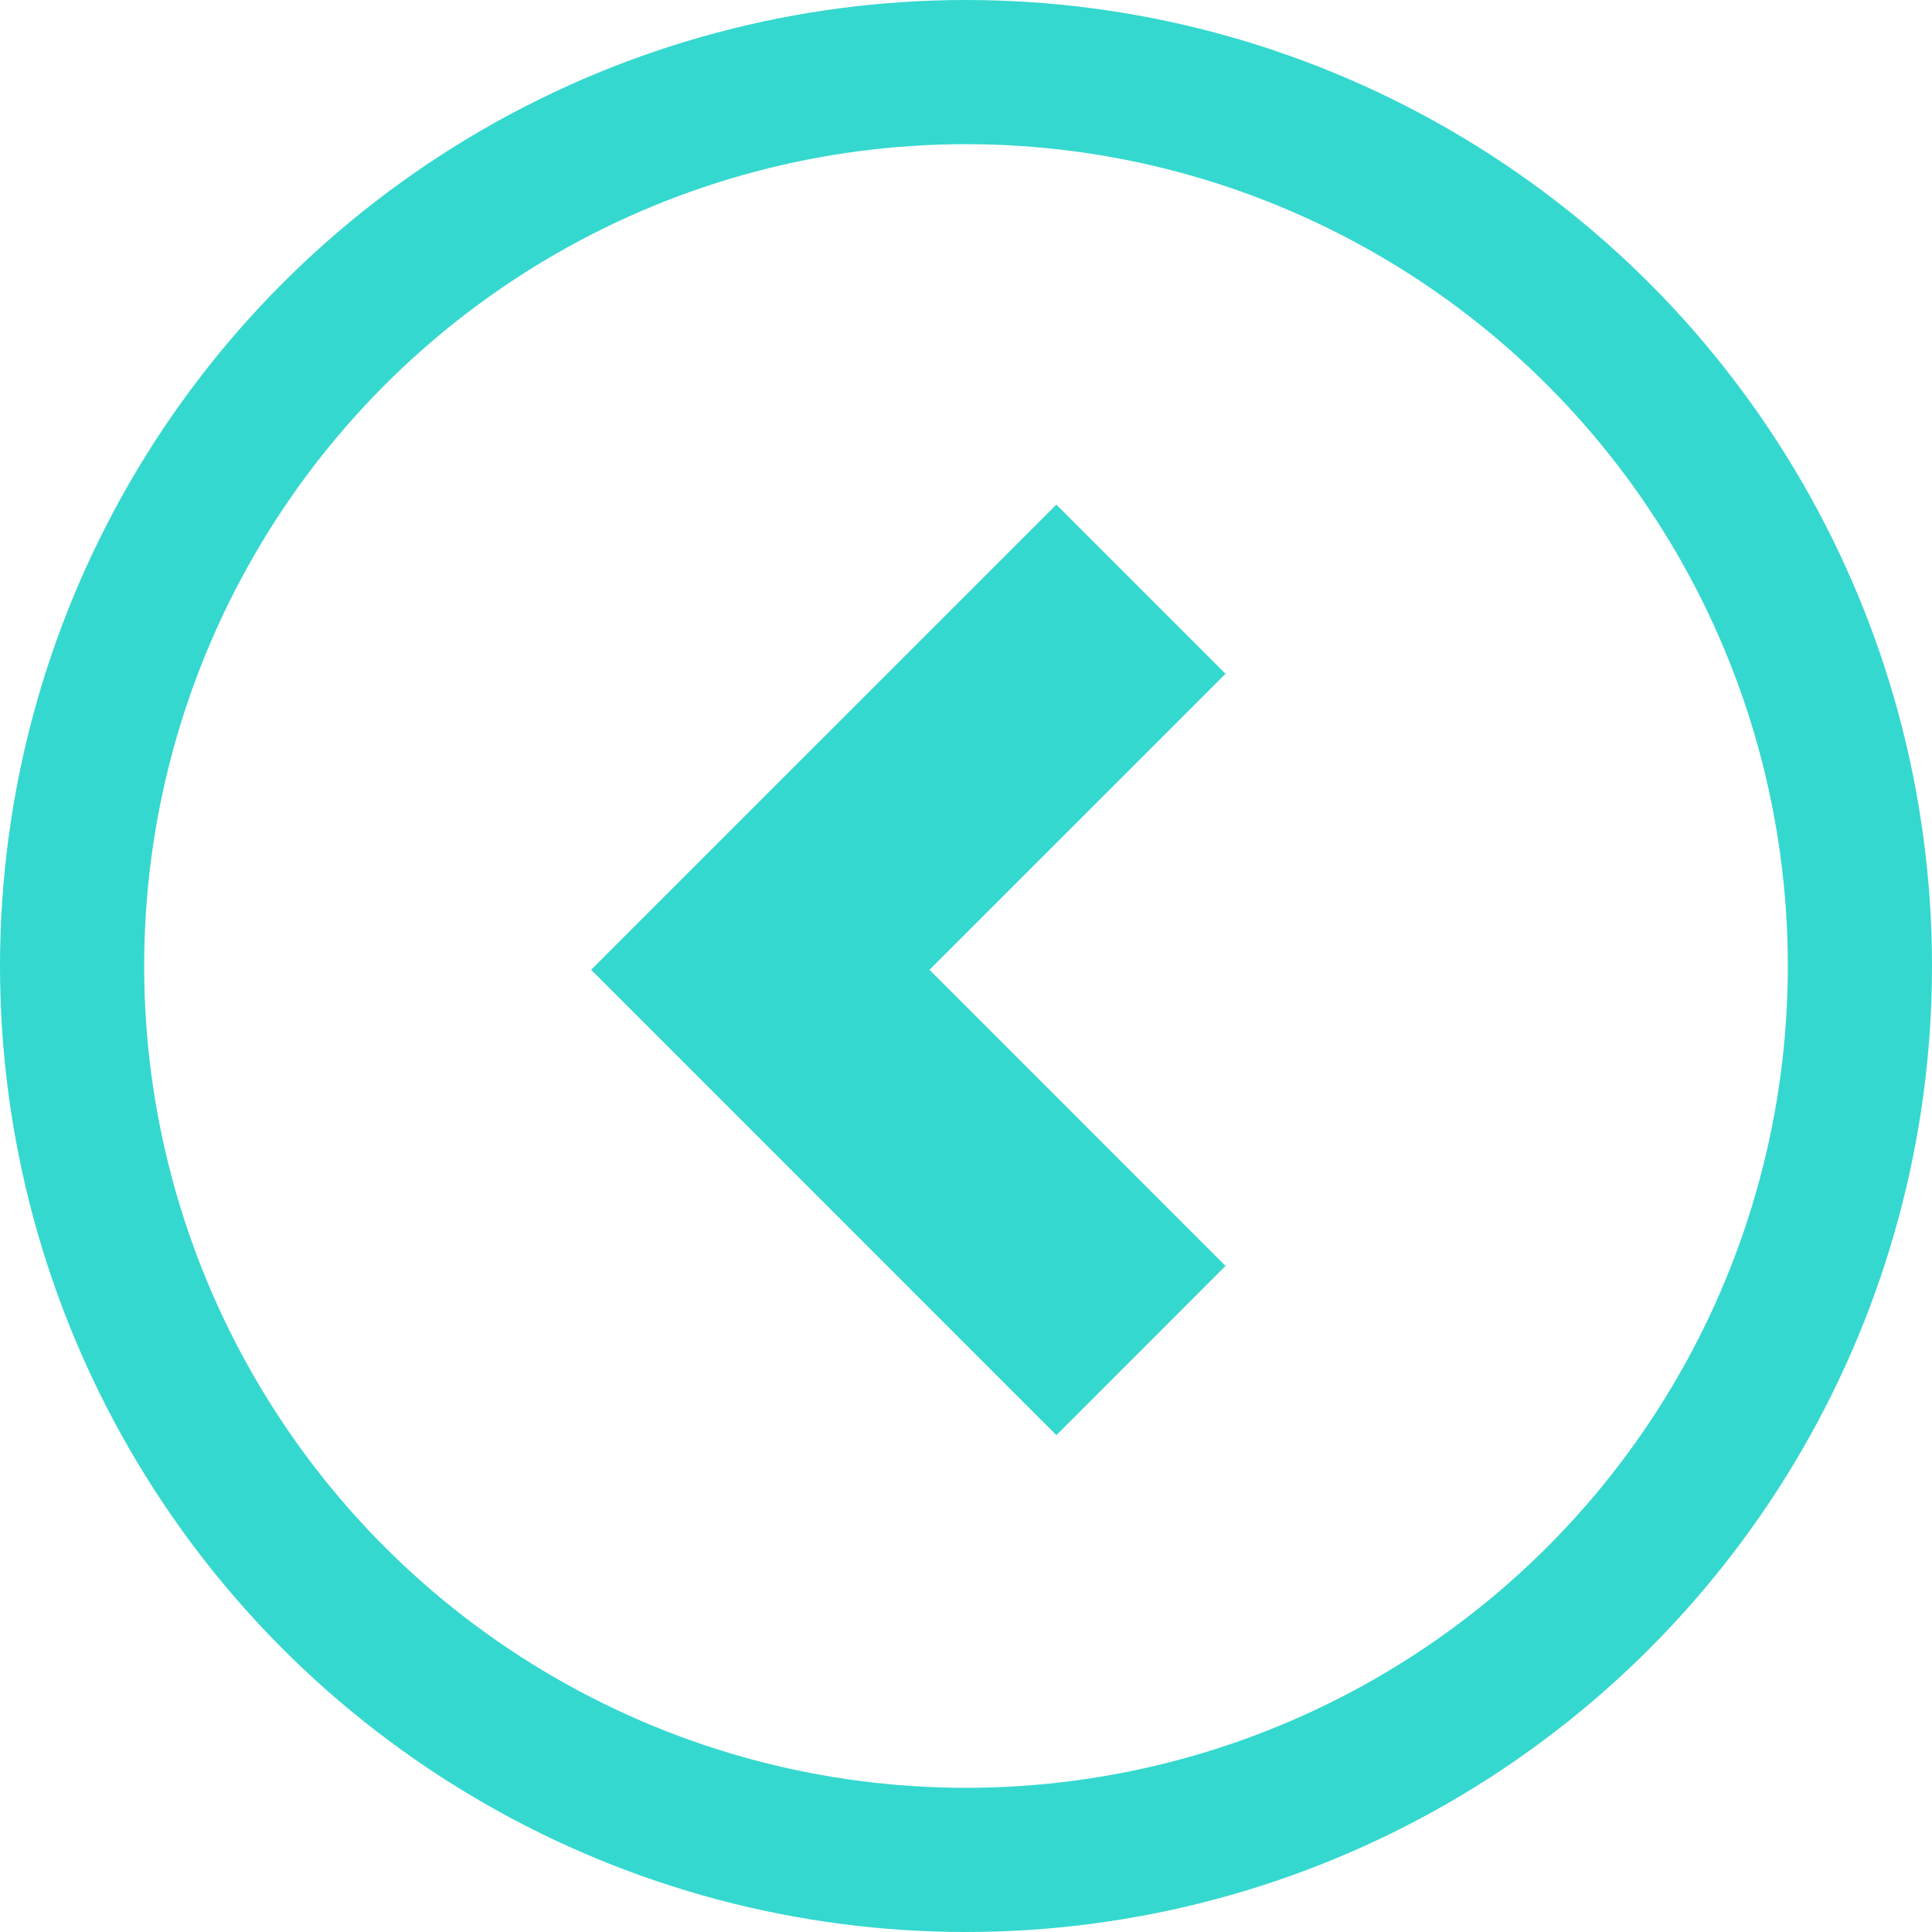 <svg xmlns="http://www.w3.org/2000/svg" width="134" height="134" viewBox="0 0 134 134">
  <g id="Group_1" data-name="Group 1" transform="translate(-401 -832)">
    <g id="Ellipse_1" data-name="Ellipse 1" transform="translate(401 832)" fill="none" stroke="#35d8cf" stroke-width="10">
      <circle cx="67" cy="67" r="67" stroke="none"/>
      <circle cx="67" cy="67" r="62" fill="none"/>
    </g>
    <path id="reshot-icon-bold-left-arrow-EZR3JVKL4M-60f71" d="M44,52.8,23.467,32.263,44,11.733,32.267,0,0,32.263,32.267,64.537Z" transform="translate(442 867)" fill="#35d8cf"/>
  </g>
</svg>
